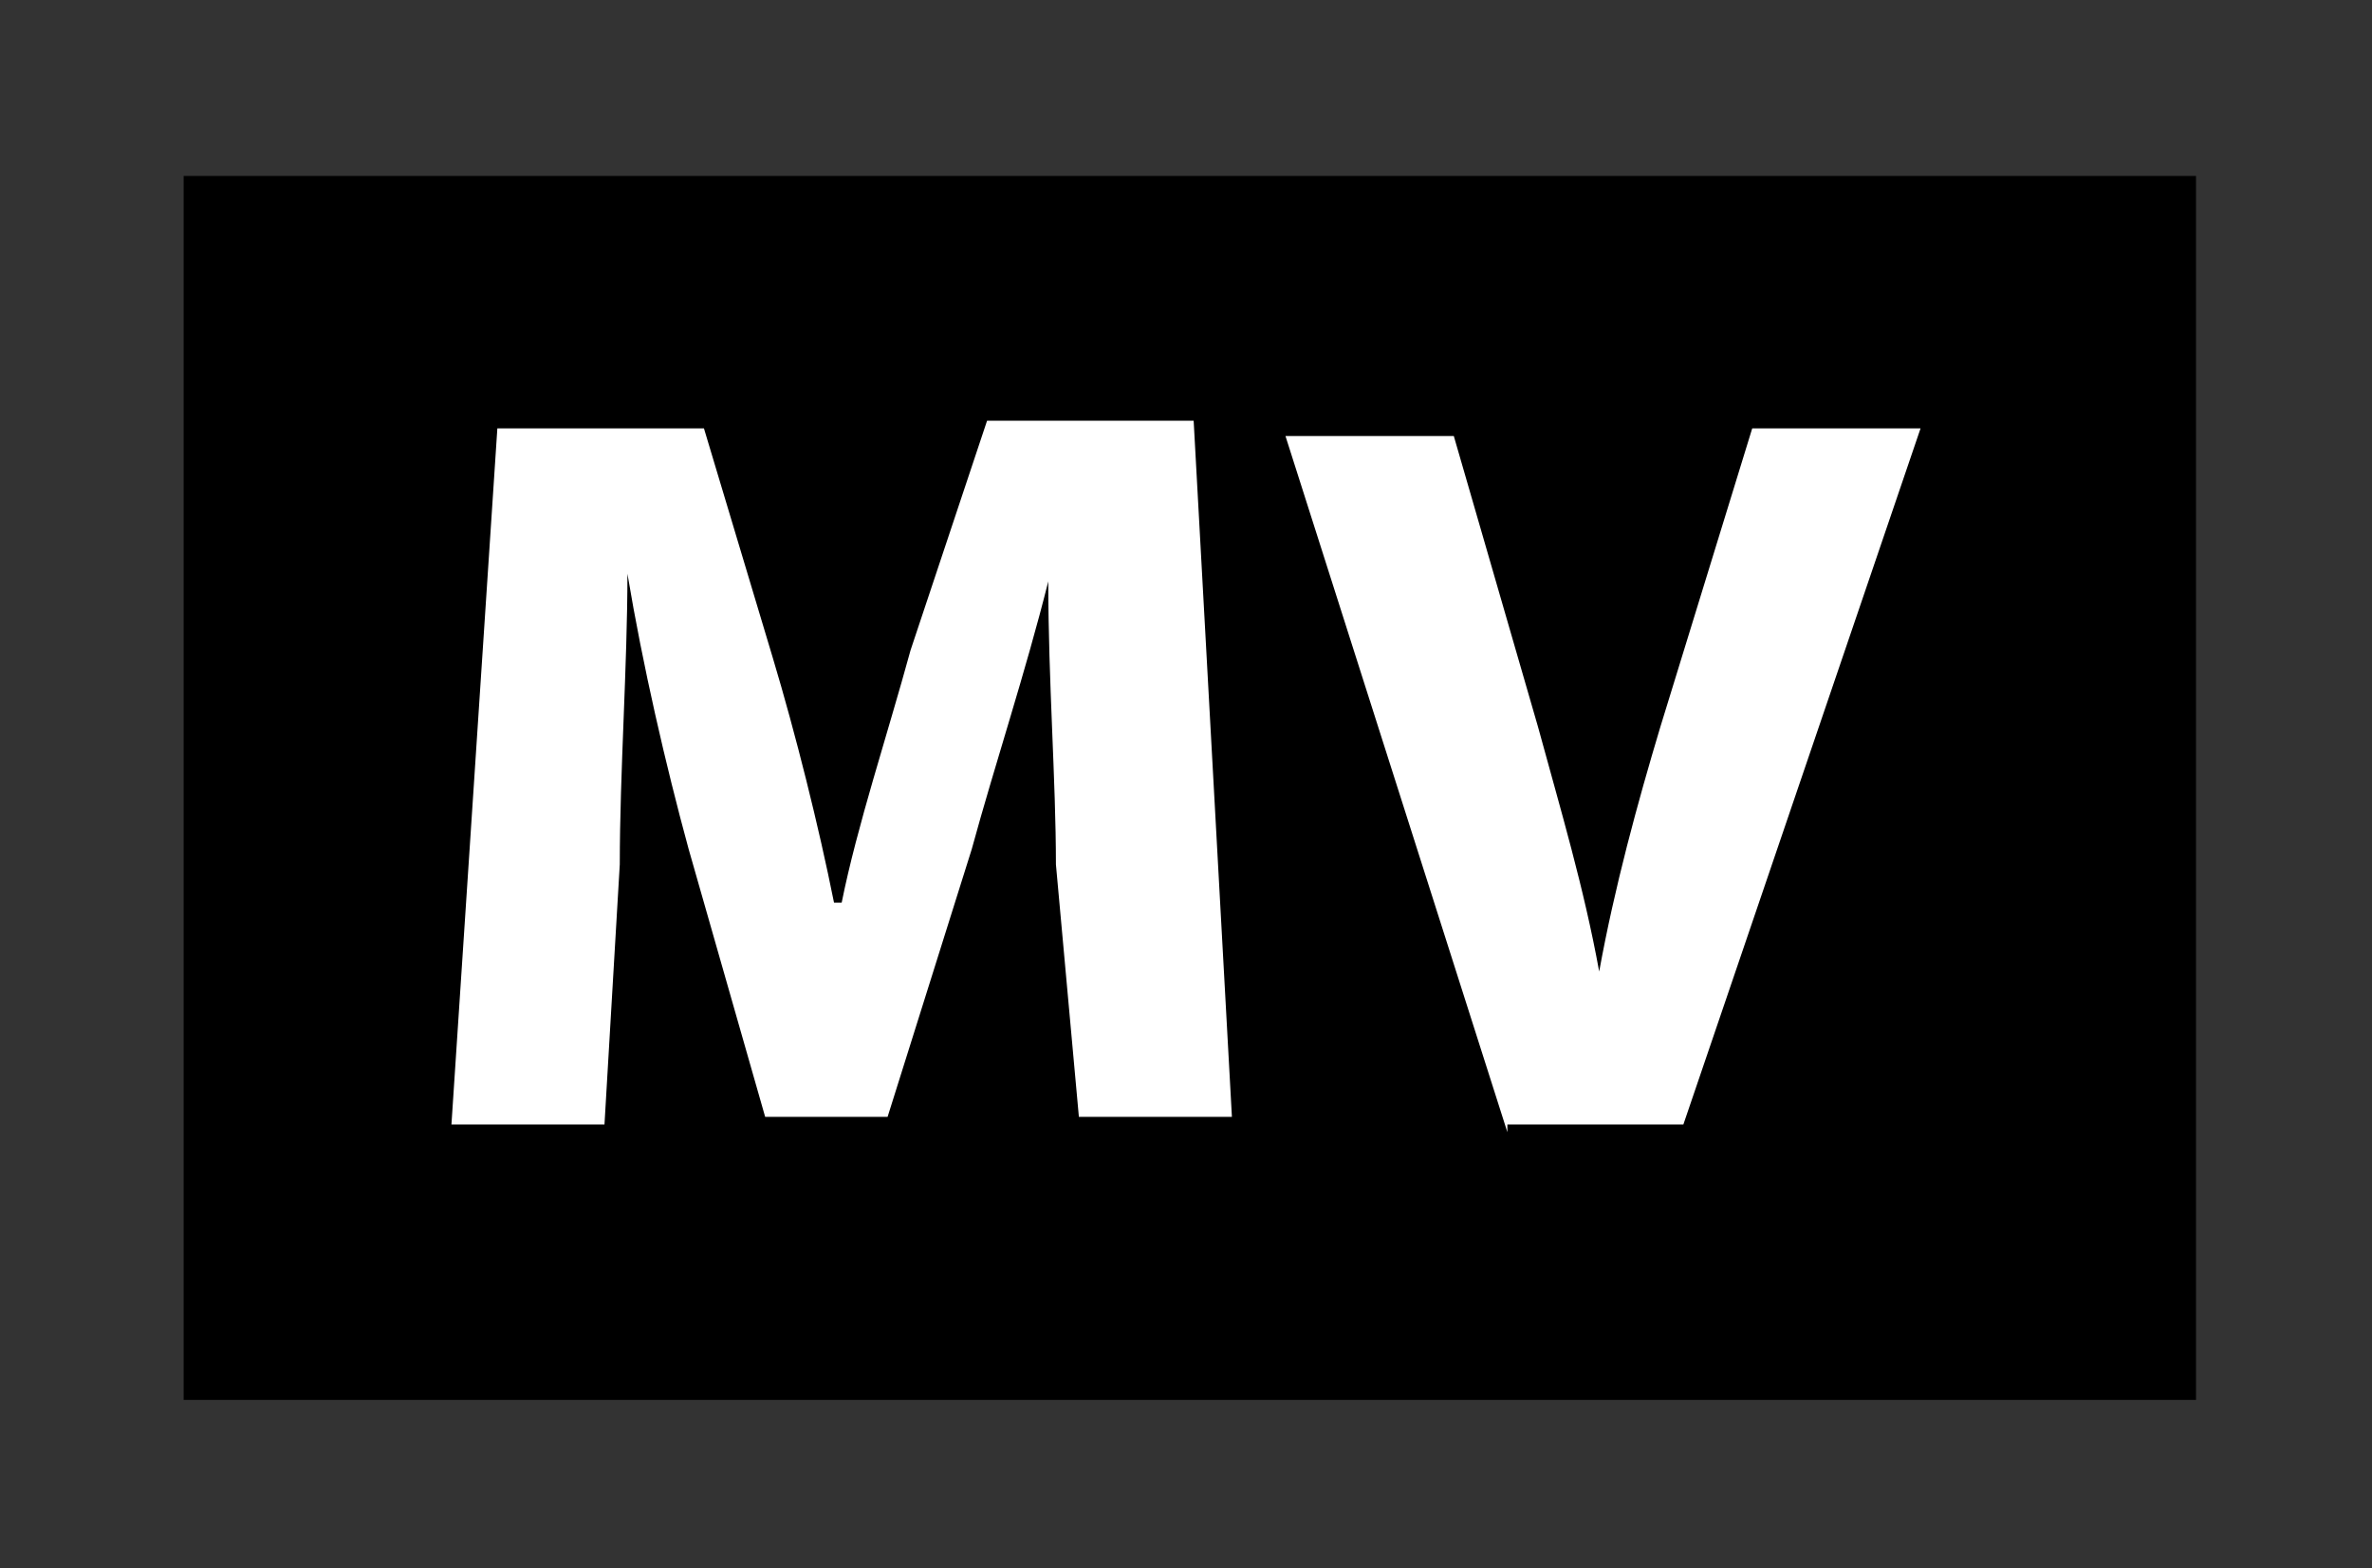 <?xml version="1.0" encoding="utf-8"?>
<!-- Generator: Adobe Illustrator 15.1.0, SVG Export Plug-In . SVG Version: 6.00 Build 0)  -->
<!DOCTYPE svg PUBLIC "-//W3C//DTD SVG 1.1//EN" "http://www.w3.org/Graphics/SVG/1.1/DTD/svg11.dtd">
<svg version="1.1" xmlns="http://www.w3.org/2000/svg" xmlns:xlink="http://www.w3.org/1999/xlink" x="0px" y="0px" width="31px"
	 height="20.5px" viewBox="0 0 31 20.5" style="enable-background:new 0 0 31 20.5;" xml:space="preserve">
<rect x="0" y="0" width="31" height="20.5" fill="#333333" stroke="none"/>
<g id="Layer_2">
</g>
<g id="box">
	<rect x="-43.7" y="2.3" width="16.4" height="16"/>
	<rect x="51" style="fill:none;" width="31" height="20.5"/>
	<rect x="-153.1" y="40.5" style="fill:none;" width="31" height="20.5"/>
	<rect x="-102.1" y="40.5" style="fill:none;" width="31" height="20.5"/>
	<rect x="51.1" y="40.5" style="fill:none;" width="56.3" height="20.5"/>
	<g>
		<g>
			<g>
				<path d="M-98.3,42.8v12.6h11.5v-1.8c0,0-8.2,0-9.7,0c0-1.4,0-7.6,0-9c1.5,0,13.5,0,15,0c0,0.9,0,2.1,0,2.1h1.8v-3.9H-98.3z"/>
			</g>
		</g>
		<path d="M-85.8,58.8v-6.9h1.3v-2.3c0,0,0-1.6,1.8-1.6h4.8c1.7,0,1.8,1.6,1.8,1.6v2.3h1.3v6.9H-85.8z M-78.6,51.5v-1.8h-3.6v1.8
			H-78.6z M-79.5,55.1v-0.9h-1.8v0.9H-79.5z"/>
	</g>
	<rect x="-51" y="40.5" style="fill:none;" width="31" height="20.5"/>
	<g>
		<path d="M105.1,56.2c0,1.4-1.1,2.5-2.5,2.5H55.8c-1.4,0-2.5-1.1-2.5-2.5v-11c0-1.4,1.1-2.5,2.5-2.5h46.9c1.4,0,2.5,1.1,2.5,2.5
			V56.2z"/>
		<g>
			<path style="fill:#FFFFFF;" d="M60.4,47.4c-0.1,0.1-0.1,0.2-0.3,0.4L59.2,47v0.7c-0.1,0.8-0.6,1.6-0.9,2.3c0.4,0.9,0.8,1.4,1.4,2
				L59,53.1c-0.2-0.3-0.4-0.6-0.9-1.7v5.6h-1.2V52c-0.4,0.5-0.7,0.7-1,1l-0.5-1.3c1.6-1.3,2.4-2.8,2.7-3.9h-2.5v-1.3h1.3v-1.9h1.2
				v1.9h1.1v0.4c0.7-0.7,1.2-1.6,1.7-2.5l1.1,0.4c-0.1,0.3-0.2,0.5-0.3,0.7H67v1.1H61c-0.1,0.2-0.2,0.4-0.5,0.7h5.8v4.5h-3.7
				c-0.1,0.2-0.2,0.5-0.4,0.7h3.9v0.9c-0.3,0.4-0.8,1.1-1.8,1.8c1.2,0.4,2.1,0.5,2.8,0.5l-0.3,1.3c-1.3-0.2-2.5-0.5-3.7-1.1
				c-1.7,0.8-3.1,1-4.1,1.1l-0.3-1.3c1.7,0,2.6-0.3,3.3-0.5c-0.3-0.2-0.7-0.5-1.3-1.1c-0.7,0.5-1.1,0.7-1.4,0.9l-0.6-1.1
				c0.4-0.2,1.8-0.7,2.7-2.2h-1v-2.3c-0.5,0.9-0.8,1.3-0.9,1.5l-0.7-0.6c0.5-0.6,0.8-1.3,0.9-1.5l0.8,0.5V47.4z M61.4,53.5
				c0.4,0.4,0.9,0.8,1.7,1.2c0.8-0.5,1.2-0.9,1.5-1.2H61.4z M61.6,48.2V49h3.7v-0.8H61.6z M61.6,49.9v0.9h3.7v-0.9H61.6z"/>
			<path style="fill:#FFFFFF;" d="M78.9,46.5v1.4h-0.5c0,0.8-0.1,3.8-1.3,5.9c0.8,1.2,1.6,1.8,2,2L78.4,57c-0.5-0.4-1.3-1-2-2.1
				c-1,1.2-1.9,1.7-2.3,2l-0.9-1.3l-0.5,0.9c-0.3-0.2-0.7-0.4-1.4-0.8c-0.5,0.4-1.4,0.9-3.1,1.4L67.7,56c0.9-0.1,1.6-0.3,2.4-0.8
				c-1-0.4-1.6-0.6-1.9-0.7c0.3-0.4,0.5-0.8,0.9-1.7h-1.4v-1.2h1.8c0.1-0.4,0.2-0.7,0.3-0.9l0.5,0.1v-2.1c-0.7,0.9-1.2,1.5-2,2
				l-0.8-1c1-0.5,1.9-1.4,2.2-1.9h-1.9v-1.1h0.9c-0.1-0.7-0.3-1.2-0.6-1.7l1.1-0.4c0.4,0.9,0.5,1.5,0.6,1.9l-0.8,0.3h1.5v-2.2h1.1
				v2.2h1.5l-1.1-0.3c0.3-0.8,0.4-0.9,0.7-1.9l1.1,0.3c-0.3,0.8-0.3,1-0.7,1.9h0.8v1.1h-1.8c0.6,0.6,0.8,0.8,1.5,1.1l-0.7,1
				c-0.5-0.4-0.7-0.7-1.1-1.2v2h-1l0.6,0.1c-0.1,0.3-0.1,0.5-0.2,0.7h3v1.2h-0.6c-0.2,0.6-0.5,1.4-0.9,2.1c0.4,0.2,1,0.5,1.1,0.6
				l-0.1,0.2c0.8-0.3,1.7-0.8,2.5-1.9c-0.7-1.5-0.9-3.3-1-4c-0.3,0.6-0.4,0.8-0.6,1.1l-0.9-1c1.1-1.8,1.6-3.6,1.8-5.4l1.2,0.2
				c-0.1,0.8-0.2,1.3-0.3,1.8H78.9z M70.3,52.8c-0.2,0.5-0.3,0.8-0.5,1.1c0.7,0.2,1,0.3,1.3,0.5c0.5-0.6,0.7-1.2,0.8-1.6H70.3z
				 M75.6,47.9c0,0.5,0.2,2.9,0.9,4.6c0.3-0.9,0.7-2.4,0.8-4.6H75.6z"/>
			<path style="fill:#FFFFFF;" d="M80.7,50.8c-0.3,0.4-0.4,0.6-0.6,0.9l-0.6-1.6c1-1.2,1.6-3.3,2-5.6l1.3,0.2
				c-0.1,0.6-0.3,1.8-0.8,3.4v9h-1.2V50.8z M91,46.7V48h-8.5v-1.3H91z M90.5,52.6v4.5h-1.2v-0.6h-4.9v0.6h-1.2v-4.5H90.5z
				 M90.3,48.7v1.2h-7v-1.2H90.3z M90.3,50.6v1.2h-7v-1.2H90.3z M90.2,44.8V46h-6.7v-1.2H90.2z M84.4,53.8v1.6h4.9v-1.6H84.4z"/>
			<path style="fill:#FFFFFF;" d="M94.3,53.6c-0.1,0.2-0.2,0.5-0.5,0.8l-1.3-0.5c0.3-0.5,0.6-1,1.4-2.8h-2.2v-1.3H103V51h-7.7
				c-0.1,0.3-0.4,1.1-0.5,1.3h7.1c-0.1,1-0.2,3.1-0.6,3.9c-0.3,0.5-0.7,0.9-1.4,0.9h-2.1l-0.3-1.4h2.2c0.4,0,0.8-0.2,0.9-2.2H94.3z
				 M102,45v3.8h-9.2V45H102z M94,46.2v1.4h6.8v-1.4H94z"/>
		</g>
	</g>
	<g>
		<path d="M-101.5,96.7c0,1.4-1.1,2.5-2.5,2.5H-146c-1.4,0-2.5-1.1-2.5-2.5v-11c0-1.4,1.1-2.5,2.5-2.5h41.9c1.4,0,2.5,1.1,2.5,2.5
			V96.7z"/>
		<g>
			<path style="fill:#FFFFFF;" d="M-136.6,92.3c0,0.3,0,0.4-0.1,0.7h4.9v1.2h-4.4c1.5,1.4,2.6,1.8,4.5,2.1l-0.5,1.3
				c-2.6-0.3-4.3-1.9-5.1-3c-0.8,1.5-2.6,2.6-5.1,3l-0.5-1.3c1.2-0.1,3.5-0.6,4.5-2.1h-4.4v-1.2h4.9c0-0.3,0.1-0.4,0.1-0.7H-136.6z
				 M-142.7,91.1c0.7-0.1,1.4-0.2,2.2-0.3v-1.3h-1.8v-1.1h1.8v-1.1h-2v-1.2h2v-0.9h1.2v0.9h1.8v1.2h-1.8v1.1h1.6v1.1h-1.6v1.1
				c0.7-0.1,1.1-0.2,1.6-0.3l0.1,1.1c-1.4,0.3-3.4,0.7-4.9,0.9L-142.7,91.1z M-137.2,85.7h5.2c0,2.2-0.1,3.9-0.3,4.9
				c-0.1,0.7-0.3,1.5-1.3,1.5h-1.6l-0.2-1.2h1.3c0.4,0,0.6-0.3,0.6-0.4c0.1-0.3,0.3-1.4,0.3-3.5h-1.4c-0.2,2.6-1,4-2.2,5.1l-0.8-0.9
				c1.2-1.2,1.8-2.4,1.9-4.3h-1.5V85.7z"/>
			<path style="fill:#FFFFFF;" d="M-130.9,91c0.4,0,0.6,0,1,0c0.1-0.2,0.3-0.5,0.6-1c-0.1-0.2-0.8-1-1.6-1.8l0.6-1
				c0.1,0.1,0.2,0.2,0.3,0.3c0.5-0.9,0.8-1.6,1.1-2.2l1,0.5c-0.4,0.9-1,2-1.3,2.5c0.1,0.1,0.3,0.3,0.5,0.6c0.7-1.2,1-1.8,1.2-2.2
				l1,0.5c-0.2,0.5-0.7,1.4-2.2,3.7c0.4,0,0.9-0.1,1.3-0.1c-0.1-0.4-0.2-0.6-0.3-1l1-0.4c0.3,0.6,0.8,2.1,0.9,2.5l-1.1,0.4
				c0-0.2-0.1-0.3-0.1-0.5c-0.3,0-0.6,0.1-0.8,0.1v5.7h-1.2V92c-0.3,0-1.6,0.1-1.9,0.2V91z M-129.4,93c0,0.5-0.1,2.3-0.4,3.8
				l-1.1-0.4c0.4-1.3,0.5-2.6,0.5-3.5L-129.4,93z M-126.6,92.7c0.2,0.9,0.4,1.7,0.5,3l-1.1,0.2c0-0.9-0.3-2.4-0.4-3L-126.6,92.7z
				 M-123.4,85.4c-0.1,0.4-0.2,1-0.4,1.7h3.5c-0.1,6.1-0.1,8.3-0.4,9.5c-0.2,0.9-0.9,1-1,1h-2.6l-0.2-1.4h2.1c0.5,0,0.6-0.1,0.7-0.6
				c0.2-1.2,0.3-5.9,0.2-7.2h-2.8c-0.5,1.2-1,1.7-1.3,2l-0.9-1.1c0.8-0.9,1.5-2.4,1.8-4.1L-123.4,85.4z M-124.2,90.2
				c0.6,1,1.1,2,1.5,3.1l-1.1,0.6c-0.3-0.9-0.8-2.2-1.4-3.2L-124.2,90.2z"/>
			<path style="fill:#FFFFFF;" d="M-116.3,92.9c-0.4,1.2-1.4,3.4-2.3,4.7l-0.8-1.3c1.2-1.7,1.8-3.6,2-4.2L-116.3,92.9z M-118.7,88.9
				c1.2,0.7,1.7,1,1.9,1.2l-0.8,1.2c-0.5-0.5-1.1-0.9-1.7-1.3L-118.7,88.9z M-118.1,85.4c0.6,0.3,1.3,0.9,1.8,1.3l-0.7,1.2
				c-0.6-0.6-1-0.8-1.8-1.4L-118.1,85.4z M-114.2,91.9h4v-0.6h1.2v6.3h-1.2v-2.4h-4.3c-0.3,1.3-0.7,1.8-1.3,2.4l-1-0.9
				c0.6-0.5,1.3-1.3,1.3-3.6v-1.7h1.2V91.9z M-116.3,90c0.5-0.1,1.5-0.2,3-0.8c-0.3-0.2-0.9-0.7-1.6-1.8h-1.2v-1.2h3.4v-1h1.3v1h3.3
				v1.2h-1.2c-0.2,0.4-0.6,1.1-1.5,1.8c1,0.4,1.9,0.5,3,0.7l-0.4,1.3c-0.7-0.1-2.2-0.3-3.8-1.2c-0.9,0.4-2,0.9-3.8,1.2L-116.3,90z
				 M-110.2,94v-1h-4c0,0.3,0,0.5-0.1,1H-110.2z M-113.7,87.4c0.7,0.8,1.2,1.1,1.5,1.3c0.8-0.5,1.1-0.8,1.4-1.3H-113.7z"/>
		</g>
	</g>
	<rect x="-153.1" y="81" style="fill:none;" width="56.3" height="20.5"/>
	<g>
		<path d="M-25.3,96.7c0,1.4-1.1,2.5-2.5,2.5h-41.9c-1.4,0-2.5-1.1-2.5-2.5v-11c0-1.4,1.1-2.5,2.5-2.5h41.9c1.4,0,2.5,1.1,2.5,2.5
			V96.7z"/>
		<g>
			<path style="fill:#FFFFFF;" d="M-65.7,86.5h4.2V85h1.2v1.5h4.2v1.3h-4.2v2h4.9v1.3h-4.2c1.3,1.9,3.1,3.1,4.4,3.8l-0.7,1.3
				c-2.7-1.7-3.8-3.4-4.4-4.3v5.2h-1.2v-5.1c-1.4,2.1-2.8,3.3-4.3,4.2l-0.7-1.4c2.2-1.1,3.4-2.4,4.3-3.8h-4.2v-1.3h4.8v-2h-4.2V86.5
				z"/>
			<path style="fill:#FFFFFF;" d="M-48.5,92c0,0.3,0,0.4-0.1,0.7h4.9v1.2h-4.4c1.5,1.4,2.6,1.8,4.5,2.1l-0.5,1.3
				c-2.6-0.3-4.3-1.9-5.1-3c-0.8,1.5-2.6,2.6-5.1,3l-0.5-1.3c1.2-0.1,3.5-0.6,4.5-2.1h-4.4v-1.2h4.9c0-0.3,0.1-0.4,0.1-0.7H-48.5z
				 M-54.7,90.8c0.7-0.1,1.4-0.2,2.2-0.3v-1.3h-1.8v-1.1h1.8v-1.1h-2v-1.2h2V85h1.2v0.9h1.8v1.2h-1.8v1.1h1.6v1.1h-1.6v1.1
				c0.7-0.1,1.1-0.2,1.6-0.3l0.1,1.1c-1.4,0.3-3.5,0.7-4.9,0.9L-54.7,90.8z M-49.2,85.4h5.2c0,2.2-0.1,3.9-0.3,4.9
				c-0.1,0.7-0.3,1.5-1.3,1.5h-1.6l-0.2-1.2h1.3c0.4,0,0.6-0.3,0.6-0.4c0.1-0.3,0.3-1.4,0.3-3.5h-1.4c-0.2,2.6-1,4-2.2,5.1l-0.8-0.9
				c1.2-1.2,1.8-2.4,1.9-4.3h-1.5V85.4z"/>
			<path style="fill:#FFFFFF;" d="M-42.9,90.7c0.4,0,0.6,0,1,0c0.1-0.2,0.3-0.5,0.6-1c-0.1-0.2-0.8-1-1.6-1.8l0.6-1
				c0.1,0.1,0.2,0.2,0.3,0.3c0.5-0.9,0.8-1.6,1.1-2.2l1,0.5c-0.4,0.9-1,2-1.3,2.5c0.1,0.1,0.3,0.3,0.5,0.6c0.7-1.2,1-1.8,1.2-2.2
				l1,0.5c-0.2,0.5-0.7,1.4-2.2,3.7c0.4,0,0.9-0.1,1.3-0.1c-0.1-0.4-0.2-0.6-0.3-1l1-0.4c0.3,0.6,0.8,2.1,0.9,2.5l-1.1,0.4
				c0-0.2-0.1-0.3-0.1-0.5c-0.3,0-0.6,0.1-0.8,0.1v5.7H-41v-5.5c-0.3,0-1.6,0.1-1.9,0.2V90.7z M-41.4,92.8c0,0.5-0.1,2.3-0.4,3.8
				l-1.1-0.4c0.4-1.3,0.5-2.6,0.5-3.5L-41.4,92.8z M-38.6,92.5c0.2,0.9,0.4,1.7,0.5,3l-1.1,0.2c0-0.9-0.3-2.4-0.4-3L-38.6,92.5z
				 M-35.3,85.1c-0.1,0.4-0.2,1-0.4,1.7h3.5c-0.1,6.1-0.1,8.3-0.4,9.5c-0.2,0.9-0.9,1-1,1h-2.6l-0.2-1.4h2.1c0.5,0,0.6-0.1,0.7-0.6
				c0.2-1.2,0.3-5.9,0.2-7.2h-2.8c-0.5,1.2-1,1.7-1.3,2l-0.9-1.1c0.8-0.9,1.5-2.4,1.8-4.1L-35.3,85.1z M-36.2,90
				c0.6,1,1.1,2,1.5,3.1l-1.1,0.6c-0.3-0.9-0.8-2.2-1.4-3.2L-36.2,90z"/>
		</g>
	</g>
	<rect x="-76.9" y="81" style="fill:none;" width="56.3" height="20.5"/>
	<g>
		<path d="M-137.6,2.3l8.4,16H-146L-137.6,2.3z"/>
	</g>
	<rect x="-153.1" style="fill:none;" width="31" height="20.5"/>
	<rect x="51" y="-40.5" style="fill:none;" width="31" height="20.5"/>
	<rect x="0" y="-40.5" style="fill:none;" width="31" height="20.5"/>
	<rect x="-102.1" style="fill:none;" width="31" height="20.5"/>
	<rect x="-51" style="fill:none;" width="31" height="20.5"/>
	<rect style="fill:none;" width="31" height="20.5"/>
	<g>
		<g>
			<path style="fill:#FFFFFF;" d="M-31.1,5.3h-2.5l-0.7,2.5c-0.1-0.1-0.3-0.2-0.5-0.2c-0.2,0-0.5-0.1-0.8-0.1
				c-0.6,0-1.2,0.1-1.7,0.4c-0.5,0.3-0.9,0.7-1.2,1.2c-0.1,0.2-0.3,0.5-0.5,0.9c-0.2,0.4-0.3,0.8-0.4,1.2c-0.1,0.3-0.2,0.7-0.3,1.1
				c-0.1,0.4-0.1,0.7-0.2,1c-0.1,0.6,0.1,1.1,0.4,1.5c0.4,0.3,0.9,0.5,1.6,0.5c0.4,0,0.7,0,0.9-0.1c0.3,0,0.5-0.1,0.9-0.3l0.1,0.3
				h2.5l-0.3-0.6L-31.1,5.3"/>
			<path d="M-36.1,14c-0.1,0.1-0.2,0.1-0.3,0.1c-0.1,0-0.3,0-0.4,0c-0.2,0-0.4,0-0.5-0.1c-0.1-0.1-0.1-0.3-0.1-0.5
				c0-0.2,0.1-0.6,0.2-1c0.1-0.4,0.2-0.8,0.3-1.3c0-0.1,0.1-0.4,0.2-0.8c0.1-0.4,0.2-0.7,0.4-1c0.1-0.3,0.2-0.4,0.4-0.6
				c0.2-0.1,0.4-0.2,0.7-0.2c0.1,0,0.2,0,0.3,0c0.1,0,0.2,0,0.3,0.1L-36.1,14z"/>
		</g>
	</g>
	<rect x="-153.1" y="-40.5" style="fill:none;" width="31" height="20.5"/>
	<rect x="-102.1" y="-40.5" style="fill:none;" width="31" height="20.5"/>
	<rect x="-51" y="-40.5" style="fill:none;" width="31" height="20.5"/>
	<rect x="133.3" y="154" style="fill:none;" width="31" height="20.5"/>
	<rect x="50.5" y="81" style="fill:none;" width="31" height="20.5"/>
	<rect x="-0.6" y="81" style="fill:none;" width="31" height="20.5"/>
	<rect x="101.5" y="81" style="fill:none;" width="31" height="20.5"/>
	<rect x="-153.1" y="121.5" style="fill:none;" width="31" height="20.5"/>
	<rect x="-102.1" y="121.5" style="fill:none;" width="31" height="20.5"/>
	<rect x="-51" y="121.5" style="fill:none;" width="31" height="20.5"/>
	<g>
		<circle style="fill:#73DBE8;stroke:#B4B4B4;stroke-width:0.75;" cx="-137.6" cy="-30.2" r="7.1"/>
		<circle cx="-137.6" cy="-30.2" r="1.4"/>
		<line style="fill:none;stroke:#000000;stroke-width:1.5;" x1="-137.6" y1="-35.7" x2="-137.6" y2="-30.3"/>
		<line style="fill:none;stroke:#000000;stroke-width:1.5;" x1="-143.1" y1="-30.2" x2="-137.6" y2="-30.2"/>
	</g>
	<g>
		<circle style="fill:#EE7594;stroke:#B4B4B4;stroke-width:0.75;" cx="-86.6" cy="-30.2" r="7.1"/>
		<circle cx="-86.6" cy="-30.2" r="1.4"/>
		<line style="fill:none;stroke:#000000;stroke-width:1.5;" x1="-86.6" y1="-35.7" x2="-86.6" y2="-30.3"/>
		<line style="fill:none;stroke:#000000;stroke-width:1.5;" x1="-92" y1="-30.2" x2="-86.6" y2="-30.2"/>
	</g>
	<g>
		<circle style="fill:#B4B4B4;stroke:#B4B4B4;stroke-width:0.75;" cx="-35.5" cy="-30.2" r="7.1"/>
		<path style="fill:#EE7594;" d="M-42.6-30.2c0-3.9,3.2-7.1,7.1-7.1v7.1L-42.6-30.2z"/>
		<circle cx="-35.5" cy="-30.2" r="1.4"/>
		<line style="fill:none;stroke:#000000;stroke-width:1.5;" x1="-35.5" y1="-35.7" x2="-35.5" y2="-30.3"/>
		<line style="fill:none;stroke:#000000;stroke-width:1.5;" x1="-41" y1="-30.2" x2="-35.5" y2="-30.2"/>
	</g>
	<circle style="fill:#C61D1D;" cx="15.5" cy="-30.2" r="7.4"/>
	<g>
		<circle style="fill:#73DBE7;" cx="66.6" cy="-30.2" r="7.9"/>
		<path style="fill:#808080;" d="M67.3-24.5h-1.5V-27h-3.6v-1.2h3.6v-1.2h-3.6v-1.2h3l-2.8-4.4h1.8l0,0.1l2.4,3.9l2.5-4h1.7
			l-2.9,4.4h3.1v1.2h-3.6v1.2h3.6v1.2h-3.6V-24.5z"/>
	</g>
	<g>
		<path style="fill:#323232;" d="M27.5,97.1c0,1.2-1,2.1-2.1,2.1H4.5c-1.2,0-2.1-1-2.1-2.1V85.4c0-1.2,1-2.1,2.1-2.1h20.9
			c1.2,0,2.1,1,2.1,2.1V97.1z"/>
		<rect x="12.1" y="89.6" style="fill:#B4B4B4;" width="2.3" height="3.4"/>
		<polygon style="fill:#B4B4B4;" points="24.6,91.3 19.6,86.8 19.6,89.6 15.5,89.6 15.5,92.9 19.6,92.9 19.6,95.7 		"/>
		<g>
			<path style="fill:#B4B4B4;" d="M7.6,88.7L7.6,88.7l-1.5,0.7l-0.3-1.1l1.9-0.9H9v7.8H7.6V88.7z"/>
		</g>
	</g>
	<g>
		<path style="fill:#B4B4B4;" d="M78.5,97.1c0,1.2-1,2.1-2.1,2.1H55.5c-1.2,0-2.1-1-2.1-2.1V85.4c0-1.2,1-2.1,2.1-2.1h20.9
			c1.2,0,2.1,1,2.1,2.1V97.1z"/>
		<g>
			<path style="fill:#323232;" d="M58,95.2v-0.9l0.9-0.9c1.8-1.7,2.7-2.6,2.7-3.7c0-0.7-0.4-1.3-1.4-1.3c-0.7,0-1.3,0.3-1.7,0.6
				l-0.4-1c0.6-0.5,1.4-0.8,2.4-0.8c1.7,0,2.6,1.1,2.6,2.4c0,1.4-1,2.5-2.4,3.7l-0.7,0.6v0h3.2v1.2H58z"/>
		</g>
		<polygon style="fill:#323232;" points="75.7,91.2 70.6,86.8 70.6,89.6 66,89.6 66,92.9 70.6,92.9 70.6,95.7 		"/>
	</g>
	<g>
		<path style="fill:#B4B4B4;" d="M129.6,97.1c0,1.2-1,2.1-2.1,2.1h-20.9c-1.2,0-2.1-1-2.1-2.1V85.4c0-1.2,1-2.1,2.1-2.1h20.9
			c1.2,0,2.1,1,2.1,2.1V97.1z"/>
		<polygon style="fill:#323232;" points="128.5,91.3 123.4,86.8 123.4,89.6 118.8,89.6 118.8,92.9 123.4,92.9 123.4,95.7 		"/>
		<g>
			<path style="fill:#323232;" d="M108.1,88.7L108.1,88.7l-1.5,0.7l-0.3-1.1l1.9-0.9h1.2v7.8h-1.4V88.7z"/>
			<path style="fill:#323232;" d="M116.9,91.2c0,2.5-1,4.1-2.9,4.1c-1.8,0-2.7-1.6-2.8-4c0-2.4,1-4.1,2.9-4.1
				C116,87.2,116.9,88.9,116.9,91.2z M112.7,91.3c0,1.9,0.5,2.9,1.3,2.9c0.9,0,1.3-1.1,1.3-2.9c0-1.8-0.4-2.9-1.3-2.9
				C113.3,88.4,112.7,89.3,112.7,91.3z"/>
		</g>
	</g>
	<g>
		<path style="fill:#B4B4B4;" d="M-125,137.6c0,1.2-1,2.1-2.1,2.1h-20.9c-1.2,0-2.1-1-2.1-2.1v-11.7c0-1.2,1-2.1,2.1-2.1h20.9
			c1.2,0,2.1,1,2.1,2.1V137.6z"/>
		<path style="fill:#990000;" d="M-134.2,125.9c-3.2,0-5.8,2.6-5.8,5.8s2.6,5.8,5.8,5.8s5.8-2.6,5.8-5.8S-131,125.9-134.2,125.9z
			 M-129.8,131.8c0,0.9-0.3,1.8-0.8,2.5l-6-6c0.7-0.5,1.6-0.8,2.5-0.8C-131.8,127.4-129.8,129.4-129.8,131.8z M-138.5,131.8
			c0-0.9,0.3-1.8,0.8-2.5l6,6c-0.7,0.5-1.6,0.8-2.5,0.8C-136.5,136.1-138.5,134.1-138.5,131.8z"/>
		<g>
			<polygon style="fill:#323232;" points="-142.9,133.7 -147.6,133.7 -147.6,129.8 -142.9,129.8 -142.9,126.8 -137.2,131.8 
				-142.9,136.7 			"/>
			<path style="fill:#B4B4B4;" d="M-142.7,127.3l5.1,4.4l-5.1,4.4v-2.7h-4.6v-3.4h4.6V127.3 M-143.2,126.3v1.1v2.2h-4.1h-0.5v0.5
				v3.4v0.5h0.5h4.1v2.2v1.1l0.8-0.7l5.1-4.4l0.4-0.4l-0.4-0.4l-5.1-4.4L-143.2,126.3L-143.2,126.3z"/>
		</g>
	</g>
	<g>
		<polygon style="fill:#2090BF;" points="-86.6,123.2 -85.5,124.9 -83.9,123.7 -83.4,125.6 -81.6,124.9 -81.7,126.8 -79.7,126.8 
			-80.4,128.6 -78.5,129.1 -79.7,130.7 -78.1,131.8 -79.7,132.8 -78.5,134.4 -80.4,134.9 -79.7,136.7 -81.7,136.7 -81.6,138.6 
			-83.4,137.9 -83.9,139.8 -85.5,138.6 -86.6,140.3 -87.7,138.6 -89.2,139.8 -89.7,137.9 -91.6,138.6 -91.5,136.7 -93.5,136.7 
			-92.8,134.9 -94.7,134.4 -93.4,132.8 -95.1,131.8 -93.4,130.7 -94.7,129.1 -92.8,128.6 -93.5,126.8 -91.5,126.8 -91.6,124.9 
			-89.7,125.6 -89.2,123.7 -87.7,124.9 		"/>
		<g>
			<path style="fill:#FFFFFF;" d="M-92.3,133.7v-3.9h0.8l1,1.7c0.3,0.4,0.5,0.9,0.7,1.3h0c-0.1-0.5-0.1-1-0.1-1.6v-1.3h0.7v3.9h-0.7
				l-1-1.7c-0.2-0.4-0.5-0.9-0.7-1.3l0,0c0,0.5,0,1,0,1.6v1.4H-92.3z"/>
			<path style="fill:#FFFFFF;" d="M-86.2,132h-1.5v1.1h1.6v0.6h-2.3v-3.9h2.2v0.6h-1.5v1h1.5V132z"/>
			<path style="fill:#FFFFFF;" d="M-84.8,133.7l-0.9-3.9h0.8l0.4,1.8c0.1,0.5,0.2,1,0.3,1.3h0c0.1-0.4,0.2-0.9,0.3-1.4l0.4-1.7h0.7
				l0.4,1.8c0.1,0.5,0.2,0.9,0.2,1.3h0c0.1-0.4,0.2-0.9,0.3-1.3l0.4-1.7h0.7l-1,3.9h-0.8l-0.4-1.8c-0.1-0.4-0.2-0.8-0.2-1.2h0
				c-0.1,0.4-0.1,0.8-0.3,1.2l-0.4,1.8H-84.8z"/>
		</g>
	</g>
	<path style="fill:#FFFFFF;stroke:#323232;stroke-width:0.6;" d="M-31.2,130.5v-1.4c0-2.4-2-4.3-4.3-4.3s-4.3,2-4.3,4.3v1.4h-2v8.3
		h12.6v-8.3H-31.2z M-34.8,135.3v2.1h-1.4v-2.1c-0.7-0.3-1.1-0.9-1.1-1.7c0-1,0.8-1.8,1.8-1.8s1.8,0.8,1.8,1.8
		C-33.7,134.4-34.2,135-34.8,135.3z M-32.9,130.5h-5.2v-1.4c0-1.4,1.2-2.6,2.6-2.6s2.6,1.2,2.6,2.6V130.5z"/>
	<g>
		<rect x="-97.4" y="2.3" width="21.7" height="16"/>
		<g>
			<path style="fill:#FFFFFF;" d="M-90,8.8h-1.6V5.7h4.2V4.9h1.7v0.7h4.2v3.1h-1.7v0.5c-0.8,0.6-1.9,1.2-2.4,1.4h4.3v1.6h-4.4v2.2
				c0,0.4,0,1.1-0.9,1.1h-2.6l-0.3-1.7h1.8c0.3,0,0.4-0.1,0.4-0.4v-1.3h-4.4v-1.6h4.4V9.8h0.9c0.5-0.2,0.5-0.3,0.9-0.5H-90V8.8z
				 M-83.2,7.8V7.2h-6.7v0.6H-83.2z"/>
		</g>
	</g>
	<g>
		<rect x="53.4" y="2.3" width="26.3" height="16"/>
		<g>
			<path style="fill:#FFFFFF;" d="M60.1,5.8v3.4h3.3V5.8h2v8.9h-2V11h-3.3v3.7h-2V5.8H60.1z"/>
			<path style="fill:#FFFFFF;" d="M67.2,5.9c0.7-0.1,1.7-0.2,2.7-0.2c1.7,0,2.8,0.3,3.7,0.9c0.9,0.7,1.5,1.8,1.5,3.4
				c0,1.7-0.6,2.9-1.5,3.6c-0.9,0.8-2.4,1.2-4.1,1.2c-1,0-1.8-0.1-2.3-0.1V5.9z M69.2,13.2c0.2,0,0.5,0,0.7,0c1.8,0,3-1,3-3.1
				c0-1.9-1.1-2.8-2.8-2.8c-0.4,0-0.7,0-0.9,0.1V13.2z"/>
		</g>
	</g>
	<g>
		<rect x="-150.7" y="42.8" width="26.3" height="16"/>
		<g>
			<path style="fill:#FFFFFF;" d="M-144.7,53.1c0.5,0.3,1.4,0.5,2.2,0.5c0.9,0,1.4-0.4,1.4-1c0-0.5-0.4-0.9-1.5-1.2
				c-1.5-0.5-2.4-1.3-2.4-2.6c0-1.5,1.3-2.6,3.3-2.6c1,0,1.7,0.2,2.2,0.4l-0.4,1.6c-0.3-0.2-1-0.4-1.8-0.4c-0.9,0-1.3,0.4-1.3,0.8
				c0,0.6,0.5,0.8,1.6,1.3c1.6,0.6,2.3,1.4,2.3,2.6c0,1.5-1.1,2.7-3.5,2.7c-1,0-2-0.3-2.5-0.5L-144.7,53.1z"/>
			<path style="fill:#FFFFFF;" d="M-137.8,46.5c0.7-0.1,1.7-0.2,2.7-0.2c1.7,0,2.8,0.3,3.6,0.9c0.9,0.7,1.5,1.8,1.5,3.3
				c0,1.7-0.6,2.8-1.4,3.6c-0.9,0.8-2.3,1.1-4.1,1.1c-1,0-1.8-0.1-2.3-0.1V46.5z M-135.8,53.6c0.2,0,0.5,0,0.7,0c1.8,0,3-1,3-3.1
				c0-1.9-1.1-2.8-2.8-2.8c-0.4,0-0.7,0-0.9,0.1V53.6z"/>
		</g>
	</g>
	<g>
		<rect x="2.4" y="2.3" width="26.3" height="16"/>
		<g>
			<path style="fill:#FFFFFF;" d="M13.8,11.3c0-1.1-0.1-2.4-0.1-3.7h0c-0.3,1.2-0.7,2.4-1,3.5l-1.1,3.5H10l-1-3.5
				c-0.3-1.1-0.6-2.4-0.8-3.6h0c0,1.2-0.1,2.6-0.1,3.8l-0.2,3.4H5.9l0.6-9.1h2.7l0.9,3c0.3,1,0.6,2.2,0.8,3.2H11
				c0.2-1,0.6-2.2,0.9-3.3l1-3h2.7l0.5,9.1h-2L13.8,11.3z"/>
			<path style="fill:#FFFFFF;" d="M19.7,14.8l-2.9-9.1H19l1.1,3.8c0.3,1.1,0.6,2.1,0.8,3.2h0c0.2-1.1,0.5-2.2,0.8-3.2l1.2-3.9h2.2
				l-3.1,9.1H19.7z"/>
		</g>
	</g>
	<g>
		<rect x="-48.7" y="42.8" width="26.3" height="16"/>
		<g>
			<path style="fill:#FFFFFF;" d="M-39.4,55.3v-2.1h-3.9v-1.3l3.3-5.3h2.5v5.1h1v1.5h-1v2.1H-39.4z M-39.4,51.7v-1.9
				c0-0.5,0-1.1,0.1-1.6h0c-0.3,0.6-0.5,1.1-0.8,1.6l-1.2,1.9l0,0H-39.4z"/>
			<path style="fill:#FFFFFF;" d="M-35.2,46.2h2v4h0c0.2-0.3,0.4-0.7,0.6-1l2-3h2.5l-3,3.9l3.1,5.2h-2.4l-2.2-3.9l-0.8,1v3h-2V46.2z
				"/>
		</g>
	</g>
	<rect x="0" y="40.5" style="fill:none;" width="31" height="20.5"/>
	<g>
		<rect x="2.4" y="42.8" width="26.3" height="16"/>
		<g>
			<path style="fill:#FFFFFF;" d="M11.3,46.4c2,0,2.8,1.2,2.8,2.2c0,0.7-0.4,1.5-1.3,1.9v0c0.8,0.3,1.6,1,1.6,2.1
				c0,1.6-1.3,2.6-3.3,2.6C9,55.3,8,54.1,8,52.9c0-1,0.6-1.7,1.5-2.2v0c-0.8-0.4-1.2-1.1-1.2-1.9C8.3,47.4,9.6,46.4,11.3,46.4
				L11.3,46.4z M11.3,53.9c0.7,0,1.2-0.5,1.2-1.1c0-0.8-0.6-1.2-1.4-1.4c-0.7,0.2-1,0.7-1,1.3C10,53.3,10.5,53.9,11.3,53.9
				L11.3,53.9z M11.2,47.8c-0.7,0-1,0.5-1,1c0,0.6,0.5,1,1.2,1.2c0.5-0.1,0.9-0.6,0.9-1.1C12.3,48.3,12,47.8,11.2,47.8L11.2,47.8z"
				/>
			<path style="fill:#FFFFFF;" d="M15.8,46.2h2v3.9h0c0.2-0.3,0.4-0.7,0.6-1l2-3h2.5L20,50l3.1,5.1h-2.3l-2.2-3.9l-0.8,0.9v2.9h-2
				V46.2z"/>
		</g>
	</g>
</g>
</svg>
